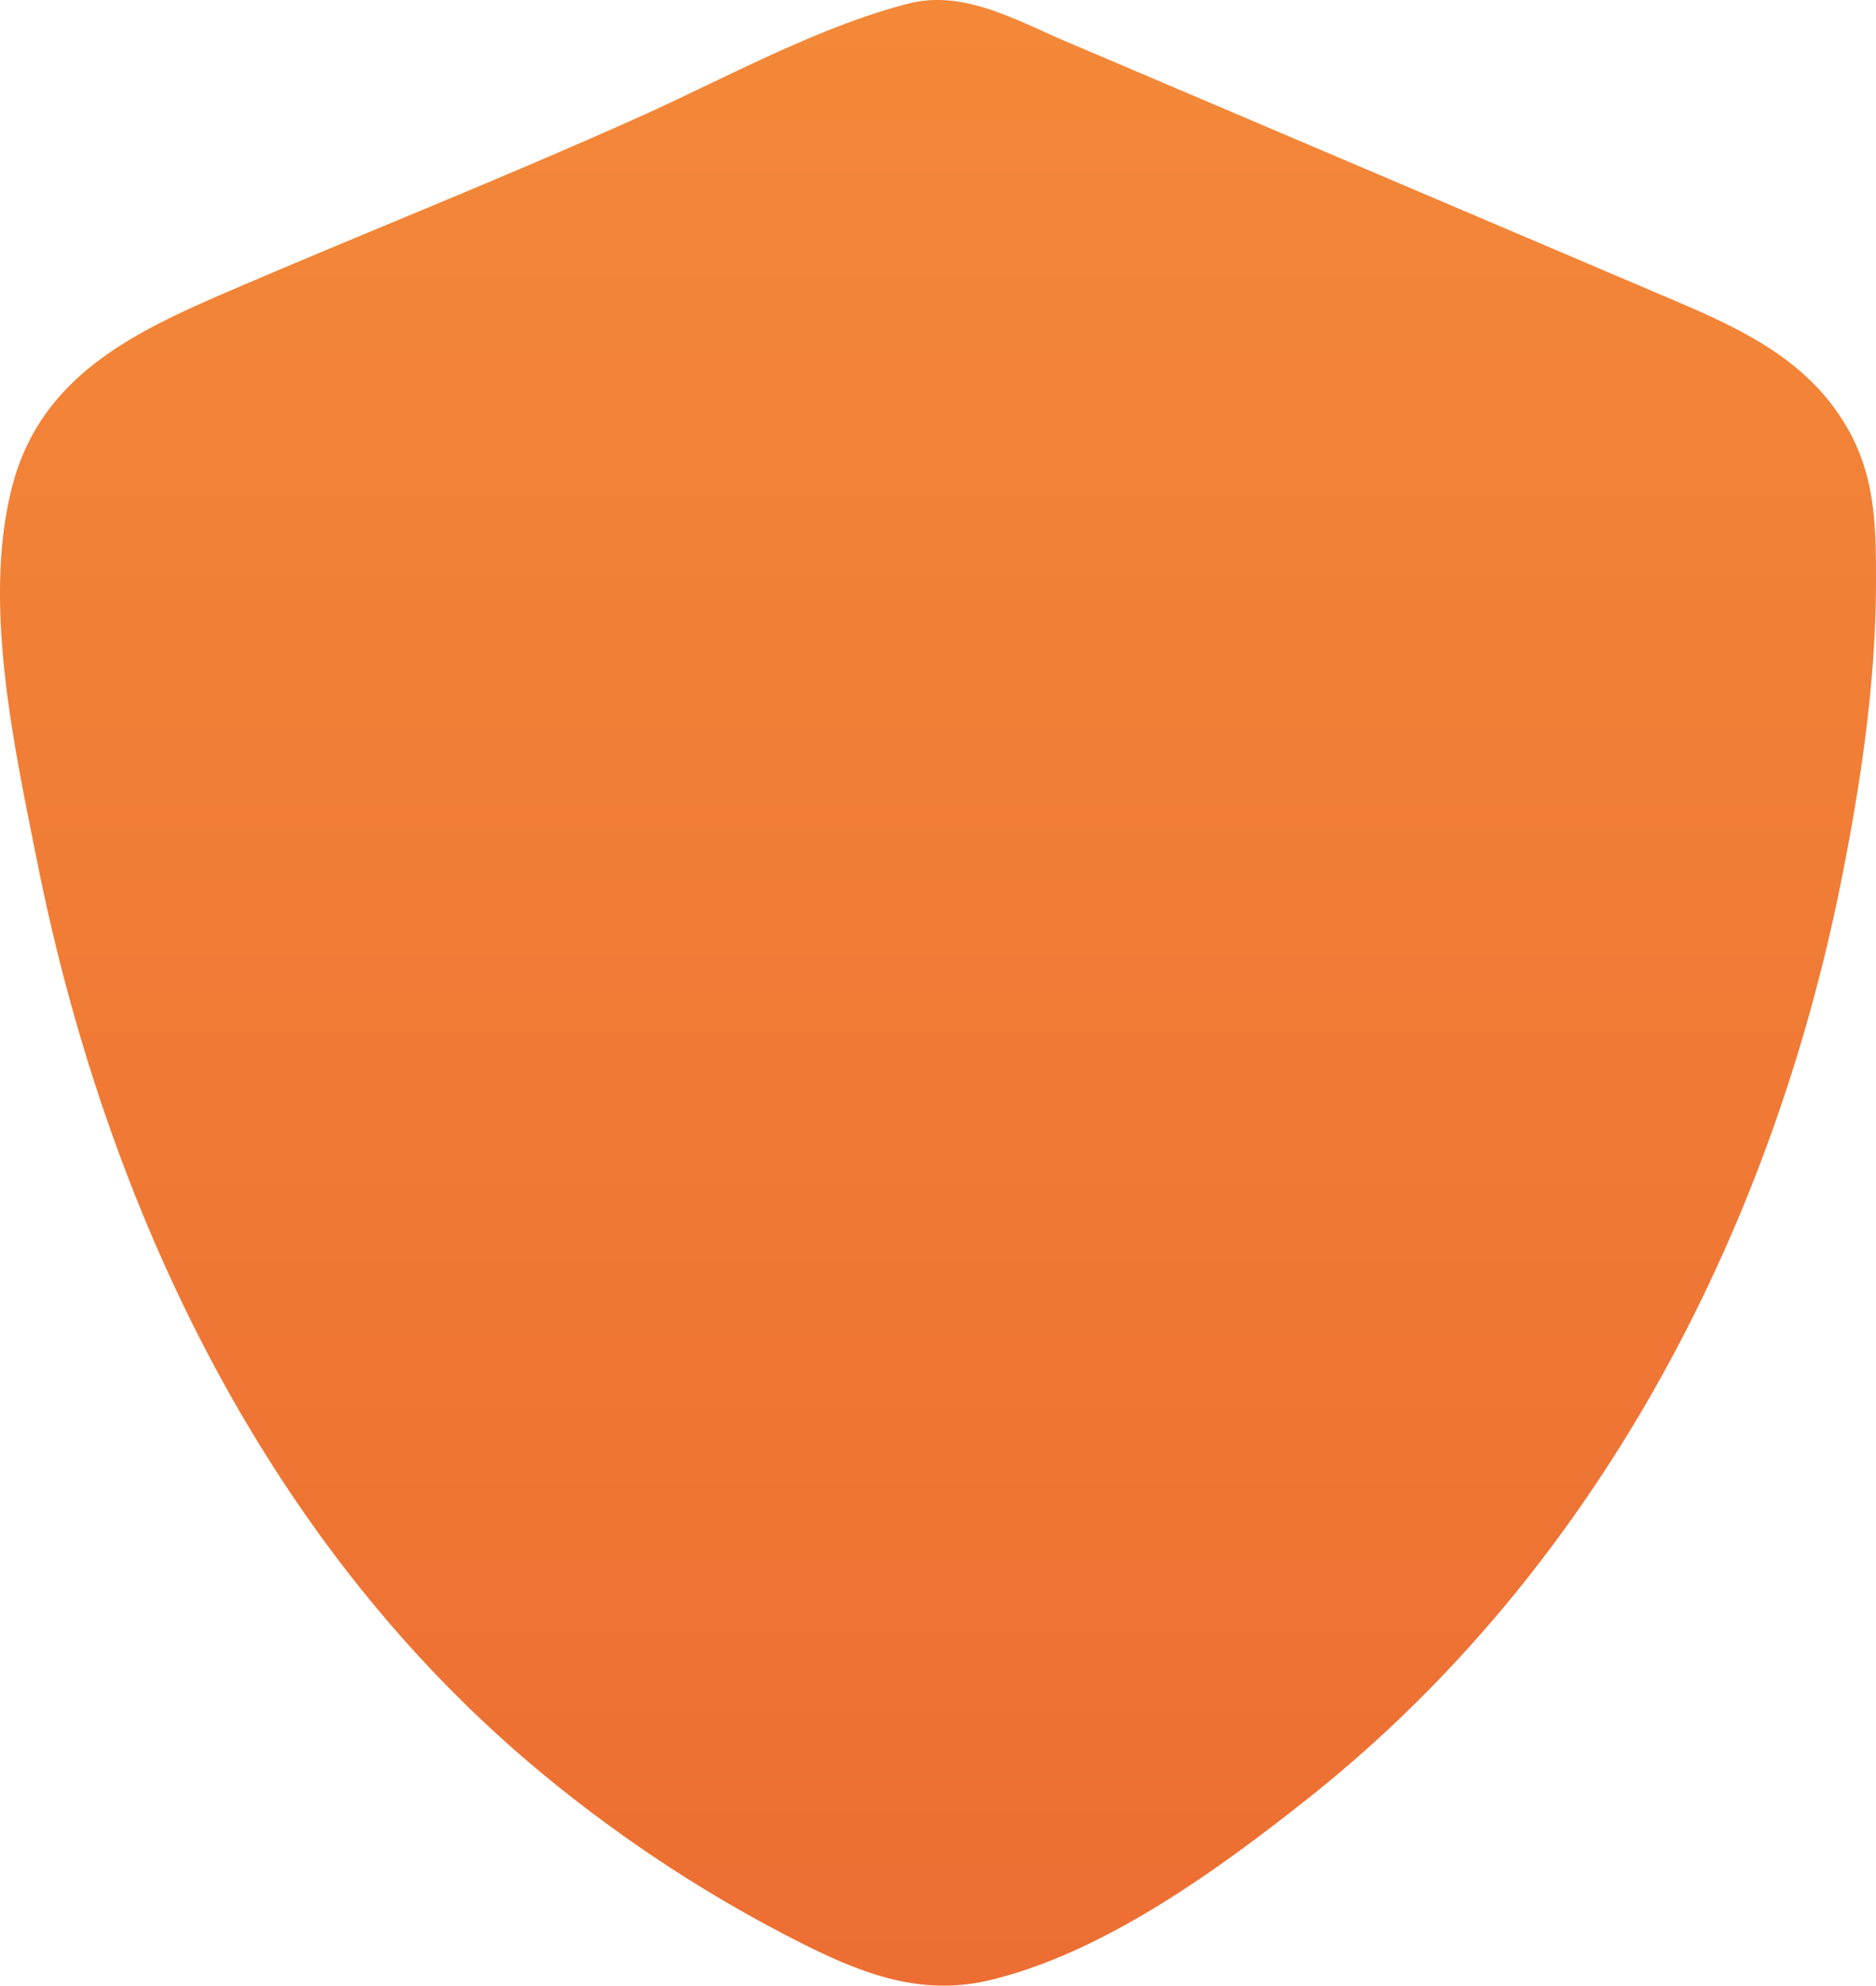 <svg xmlns="http://www.w3.org/2000/svg" xmlns:xlink="http://www.w3.org/1999/xlink" width="300.558" height="317.937" viewBox="0 0 300.558 317.937">
  <defs>
    <linearGradient id="linear-gradient" x1="0.5" x2="0.5" y2="1" gradientUnits="objectBoundingBox">
      <stop offset="0" stop-color="#f38838"/>
      <stop offset="1" stop-color="#ed6e33"/>
    </linearGradient>
  </defs>
  <path id="ddos" d="M210,34.61c-14.451,3.7-29.384,11.964-43,18.085-21.783,9.792-44.057,18.584-66,28.025C85.644,87.326,70.905,94.394,66.378,112c-4.778,18.581.34,41.562,4.022,60,11.123,55.713,36.885,109.94,81.6,146.576a221.935,221.935,0,0,0,41,26.671c9.651,4.837,19.068,8.47,30,5.854,18.262-4.371,36.5-17.611,51-29.1,45.859-36.346,74.1-90.236,85.449-147C362.6,159.258,365,143.074,365,127c0-8.473-.107-16.37-4.349-24C353.782,90.643,341.331,85.84,329,80.579L283,61,235,40.579C227.18,37.242,218.767,32.364,210,34.61Z" transform="translate(-64.442 -34.039)" fill="url(#linear-gradient)"/>
</svg>
